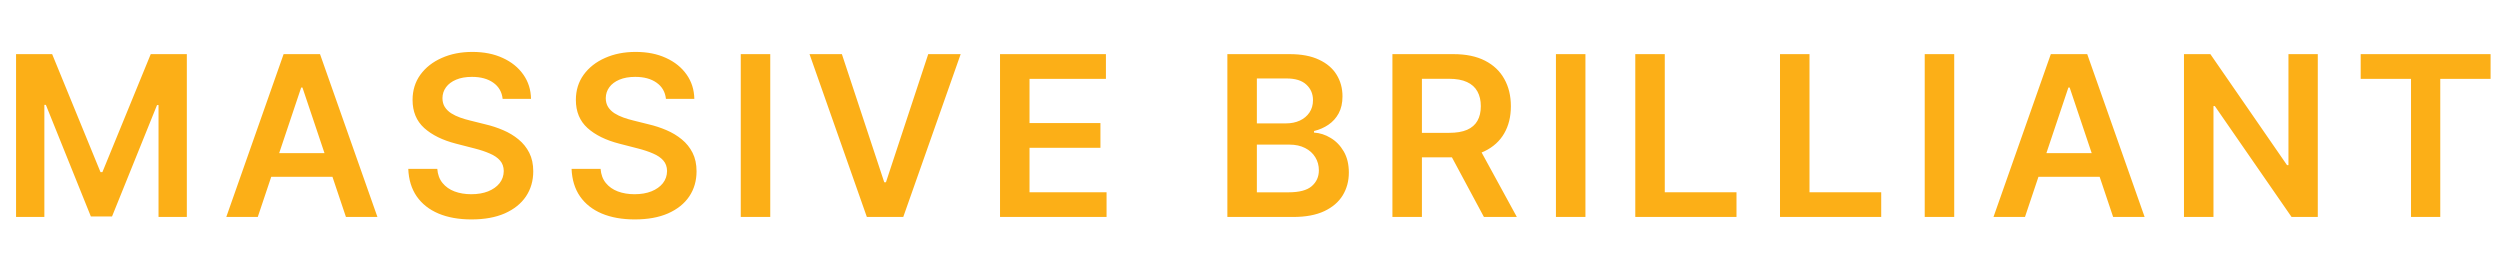 <svg width="1256" height="136" viewBox="0 0 1256 136" fill="none" xmlns="http://www.w3.org/2000/svg">
<path d="M8.068 27.198H26.202L50.487 86.472H51.446L75.731 27.198H93.865V109H79.645V52.801H78.886L56.279 108.76H45.654L23.047 52.681H22.288V109H8.068V27.198ZM129.504 109H113.687L142.485 27.198H160.779L189.617 109H173.8L151.952 43.974H151.313L129.504 109ZM130.023 76.926H173.161V88.829H130.023V76.926ZM252.528 49.686C252.155 46.197 250.584 43.481 247.815 41.537C245.072 39.593 241.504 38.622 237.11 38.622C234.021 38.622 231.372 39.088 229.162 40.02C226.951 40.952 225.261 42.216 224.089 43.814C222.917 45.412 222.318 47.236 222.291 49.286C222.291 50.99 222.678 52.468 223.45 53.72C224.249 54.971 225.327 56.036 226.685 56.915C228.043 57.767 229.548 58.486 231.199 59.072C232.85 59.658 234.514 60.151 236.191 60.55L243.86 62.467C246.949 63.186 249.918 64.158 252.767 65.383C255.643 66.608 258.213 68.152 260.476 70.016C262.766 71.88 264.577 74.13 265.908 76.766C267.24 79.403 267.906 82.492 267.906 86.033C267.906 90.826 266.681 95.047 264.231 98.695C261.781 102.316 258.24 105.152 253.606 107.203C249 109.226 243.421 110.238 236.87 110.238C230.506 110.238 224.981 109.253 220.294 107.282C215.634 105.312 211.986 102.436 209.35 98.655C206.741 94.874 205.329 90.267 205.116 84.835H219.695C219.908 87.684 220.787 90.054 222.331 91.945C223.876 93.835 225.886 95.246 228.363 96.178C230.866 97.111 233.662 97.576 236.751 97.576C239.973 97.576 242.795 97.097 245.218 96.139C247.668 95.153 249.585 93.795 250.97 92.064C252.355 90.307 253.06 88.257 253.087 85.913C253.06 83.783 252.435 82.026 251.21 80.641C249.985 79.23 248.267 78.058 246.057 77.126C243.874 76.167 241.317 75.315 238.388 74.57L229.082 72.173C222.345 70.442 217.019 67.82 213.105 64.305C209.217 60.763 207.273 56.063 207.273 50.205C207.273 45.385 208.578 41.165 211.188 37.543C213.824 33.922 217.405 31.112 221.932 29.115C226.459 27.092 231.585 26.08 237.31 26.08C243.115 26.08 248.201 27.092 252.568 29.115C256.961 31.112 260.41 33.895 262.913 37.463C265.416 41.005 266.707 45.079 266.787 49.686H252.528ZM334.571 49.686C334.198 46.197 332.627 43.481 329.857 41.537C327.115 39.593 323.547 38.622 319.153 38.622C316.064 38.622 313.414 39.088 311.204 40.02C308.994 40.952 307.303 42.216 306.132 43.814C304.96 45.412 304.361 47.236 304.334 49.286C304.334 50.99 304.72 52.468 305.493 53.72C306.291 54.971 307.37 56.036 308.728 56.915C310.086 57.767 311.59 58.486 313.241 59.072C314.892 59.658 316.557 60.151 318.234 60.55L325.903 62.467C328.992 63.186 331.961 64.158 334.81 65.383C337.686 66.608 340.256 68.152 342.519 70.016C344.809 71.88 346.62 74.13 347.951 76.766C349.283 79.403 349.948 82.492 349.948 86.033C349.948 90.826 348.723 95.047 346.274 98.695C343.824 102.316 340.282 105.152 335.649 107.203C331.042 109.226 325.464 110.238 318.913 110.238C312.549 110.238 307.024 109.253 302.337 107.282C297.677 105.312 294.029 102.436 291.393 98.655C288.783 94.874 287.372 90.267 287.159 84.835H301.738C301.951 87.684 302.83 90.054 304.374 91.945C305.919 93.835 307.929 95.246 310.405 96.178C312.909 97.111 315.704 97.576 318.793 97.576C322.015 97.576 324.838 97.097 327.261 96.139C329.711 95.153 331.628 93.795 333.013 92.064C334.398 90.307 335.103 88.257 335.13 85.913C335.103 83.783 334.477 82.026 333.252 80.641C332.028 79.23 330.31 78.058 328.1 77.126C325.916 76.167 323.36 75.315 320.431 74.57L311.124 72.173C304.387 70.442 299.062 67.82 295.148 64.305C291.26 60.763 289.316 56.063 289.316 50.205C289.316 45.385 290.621 41.165 293.23 37.543C295.866 33.922 299.448 31.112 303.975 29.115C308.502 27.092 313.627 26.08 319.353 26.08C325.158 26.08 330.244 27.092 334.611 29.115C339.004 31.112 342.453 33.895 344.956 37.463C347.459 41.005 348.75 45.079 348.83 49.686H334.571ZM386.976 27.198V109H372.158V27.198H386.976ZM422.965 27.198L444.255 91.585H445.093L466.343 27.198H482.639L453.801 109H435.507L406.709 27.198H422.965ZM502.412 109V27.198H555.615V39.62H517.23V61.828H552.859V74.25H517.23V96.578H555.935V109H502.412ZM616.629 109V27.198H647.944C653.856 27.198 658.769 28.13 662.683 29.994C666.624 31.831 669.566 34.348 671.51 37.543C673.481 40.739 674.466 44.36 674.466 48.407C674.466 51.736 673.827 54.585 672.549 56.955C671.271 59.298 669.553 61.202 667.396 62.667C665.239 64.131 662.829 65.183 660.167 65.822V66.621C663.069 66.781 665.852 67.673 668.514 69.297C671.204 70.895 673.401 73.158 675.105 76.088C676.809 79.017 677.661 82.558 677.661 86.712C677.661 90.946 676.636 94.754 674.586 98.136C672.535 101.491 669.446 104.14 665.319 106.084C661.192 108.028 655.999 109 649.742 109H616.629ZM631.448 96.618H647.385C652.764 96.618 656.638 95.593 659.008 93.542C661.405 91.465 662.603 88.802 662.603 85.554C662.603 83.131 662.004 80.947 660.806 79.003C659.607 77.033 657.903 75.488 655.693 74.37C653.483 73.225 650.847 72.653 647.784 72.653H631.448V96.618ZM631.448 61.988H646.107C648.663 61.988 650.966 61.522 653.017 60.59C655.067 59.631 656.678 58.286 657.85 56.556C659.048 54.798 659.647 52.721 659.647 50.325C659.647 47.156 658.529 44.546 656.292 42.496C654.082 40.446 650.793 39.42 646.426 39.42H631.448V61.988ZM699.551 109V27.198H730.227C736.511 27.198 741.783 28.29 746.044 30.473C750.331 32.657 753.566 35.719 755.75 39.66C757.96 43.575 759.065 48.141 759.065 53.36C759.065 58.606 757.947 63.16 755.71 67.021C753.5 70.855 750.238 73.824 745.924 75.928C741.61 78.005 736.311 79.043 730.027 79.043H708.178V66.741H728.03C731.704 66.741 734.713 66.235 737.057 65.223C739.4 64.185 741.131 62.68 742.249 60.71C743.394 58.713 743.967 56.263 743.967 53.36C743.967 50.458 743.394 47.981 742.249 45.931C741.104 43.854 739.36 42.283 737.017 41.218C734.673 40.126 731.651 39.58 727.95 39.58H714.369V109H699.551ZM741.81 71.933L762.061 109H745.524L725.633 71.933H741.81ZM796.522 27.198V109H781.703V27.198H796.522ZM821.567 109V27.198H836.386V96.578H872.414V109H821.567ZM894.273 109V27.198H909.092V96.578H945.12V109H894.273ZM981.798 27.198V109H966.98V27.198H981.798ZM1017.35 109H1001.53L1030.33 27.198H1048.62L1077.46 109H1061.64L1039.8 43.974H1039.16L1017.35 109ZM1017.87 76.926H1061.01V88.829H1017.87V76.926ZM1164.46 27.198V109H1151.28L1112.73 53.28H1112.05V109H1097.23V27.198H1110.49L1149 82.958H1149.72V27.198H1164.46ZM1186.01 39.62V27.198H1251.27V39.62H1225.99V109H1211.29V39.62H1186.01Z" fill="#FCAF17"/>
</svg>
